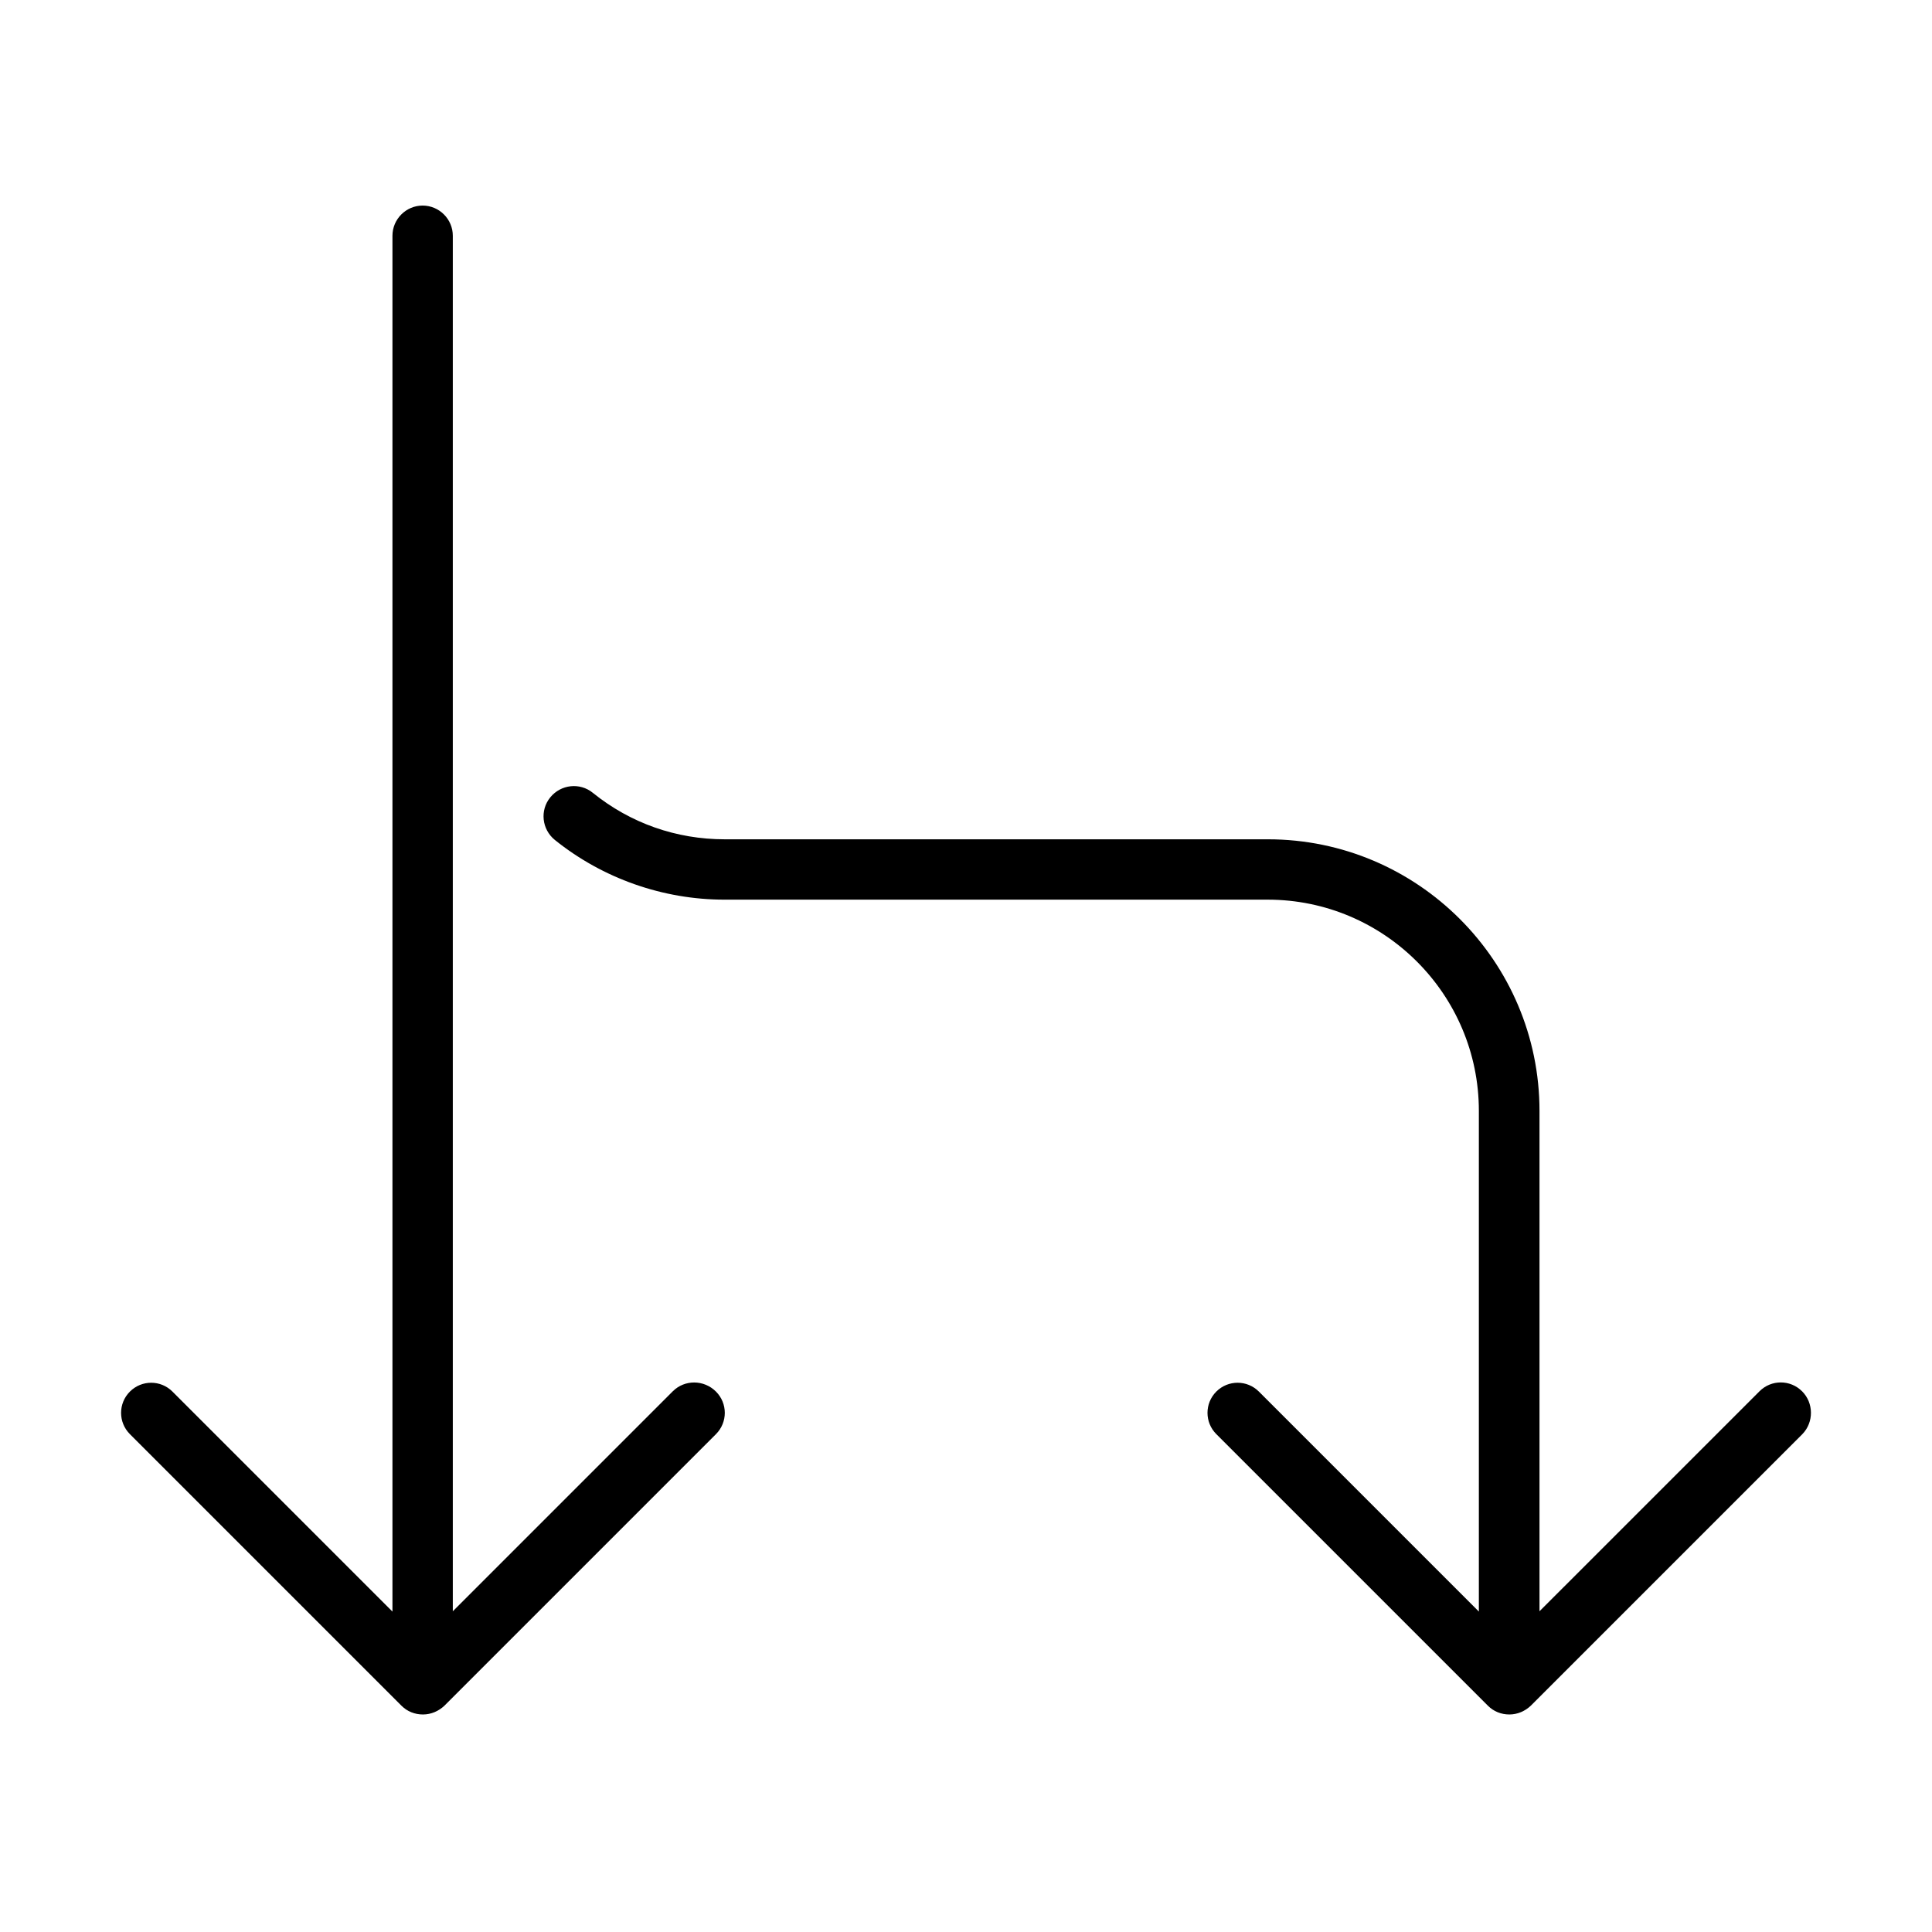 <?xml version="1.0" encoding="UTF-8"?>
<!-- Uploaded to: SVG Repo, www.svgrepo.com, Generator: SVG Repo Mixer Tools -->
<svg fill="#000000" width="800px" height="800px" version="1.1" viewBox="144 144 512 512" xmlns="http://www.w3.org/2000/svg">
 <g>
  <path d="m322.3 512.7-58.301 58.305v-364.53c0-4.398-3.598-7.996-8-7.996-4.394 0-7.996 3.598-7.996 7.996v364.61l-58.301-58.301c-3.117-3.121-8.156-3.121-11.277 0-3.117 3.117-3.117 8.156 0 11.277l71.977 71.977c1.52 1.52 3.519 2.316 5.68 2.316s4.16-0.879 5.68-2.316l71.977-71.977c3.117-3.121 3.117-8.16 0-11.277-3.199-3.199-8.316-3.199-11.438-0.082z"/>
  <path d="m621.56 512.7c-3.117-3.121-8.156-3.121-11.273 0l-58.305 58.301v-132.6c0-39.668-32.309-71.977-71.977-71.977h-143.95c-12.797 0-24.953-4.242-34.949-12.316-3.441-2.801-8.477-2.242-11.277 1.199-2.801 3.438-2.238 8.477 1.199 11.277 12.715 10.234 28.711 15.832 44.945 15.832h143.96c30.871 0 55.98 25.113 55.98 55.984v132.68l-58.301-58.301c-3.117-3.117-8.156-3.117-11.277 0-3.117 3.121-3.117 8.16 0 11.277l71.977 71.977c1.52 1.52 3.519 2.32 5.68 2.32 2.16 0 4.16-0.879 5.68-2.32l71.977-71.977c3.039-3.117 3.039-8.238-0.082-11.355z"/>
 </g>
</svg>